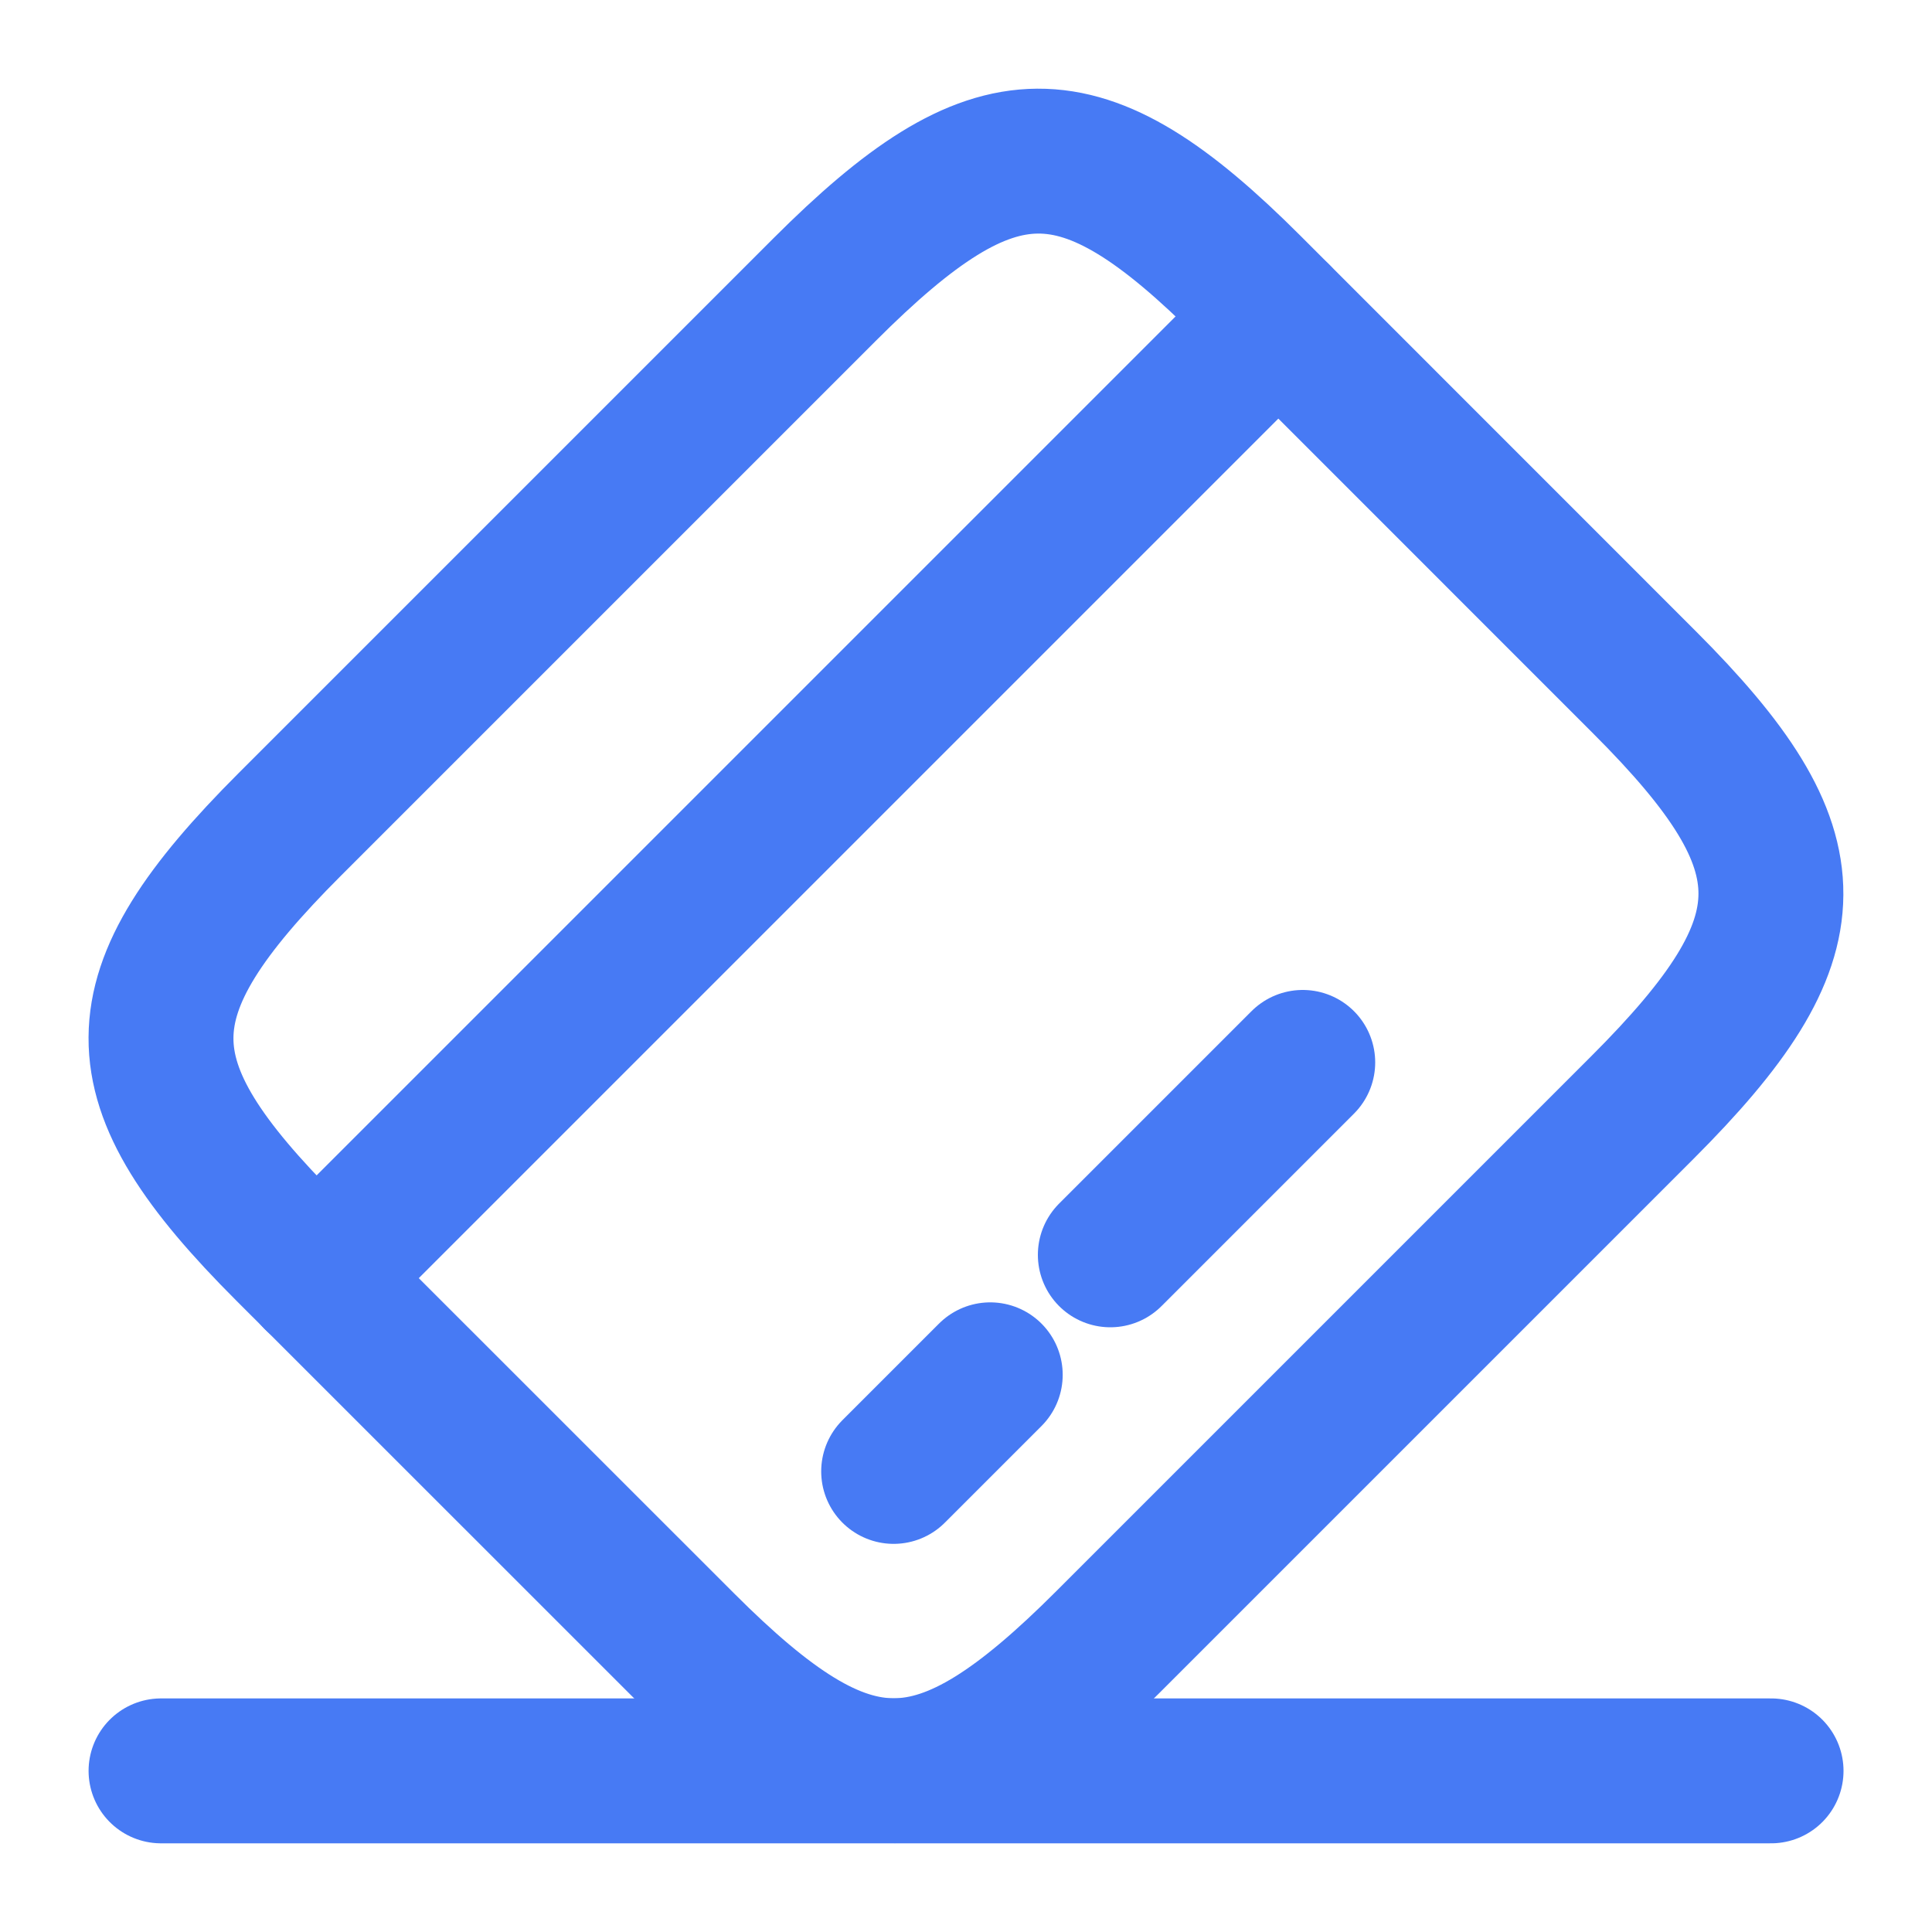 <svg width="20" height="20" viewBox="0 0 20 20" fill="none" xmlns="http://www.w3.org/2000/svg">
<path d="M3.274 13.232L13.233 3.273" stroke="#477AF4" stroke-width="1.5" stroke-miterlimit="10" stroke-linecap="round" stroke-linejoin="round"/>
<path d="M9.251 15.232L10.251 14.232" stroke="#477AF4" stroke-width="1.5" stroke-miterlimit="10" stroke-linecap="round" stroke-linejoin="round"/>
<path d="M11.494 12.99L13.486 10.998" stroke="#477AF4" stroke-width="1.5" stroke-miterlimit="10" stroke-linecap="round" stroke-linejoin="round"/>
<path d="M3.001 8.533L8.535 2.999C10.301 1.233 11.185 1.224 12.935 2.974L17.026 7.066C18.776 8.816 18.768 9.699 17.001 11.466L11.468 16.999C9.701 18.766 8.818 18.774 7.068 17.024L2.976 12.933C1.226 11.183 1.226 10.308 3.001 8.533Z" stroke="#477AF4" stroke-width="1.5" stroke-linecap="round" stroke-linejoin="round"/>
<path d="M1.667 18.332H18.334" stroke="#477AF4" stroke-width="1.5" stroke-linecap="round" stroke-linejoin="round"/>
</svg>

